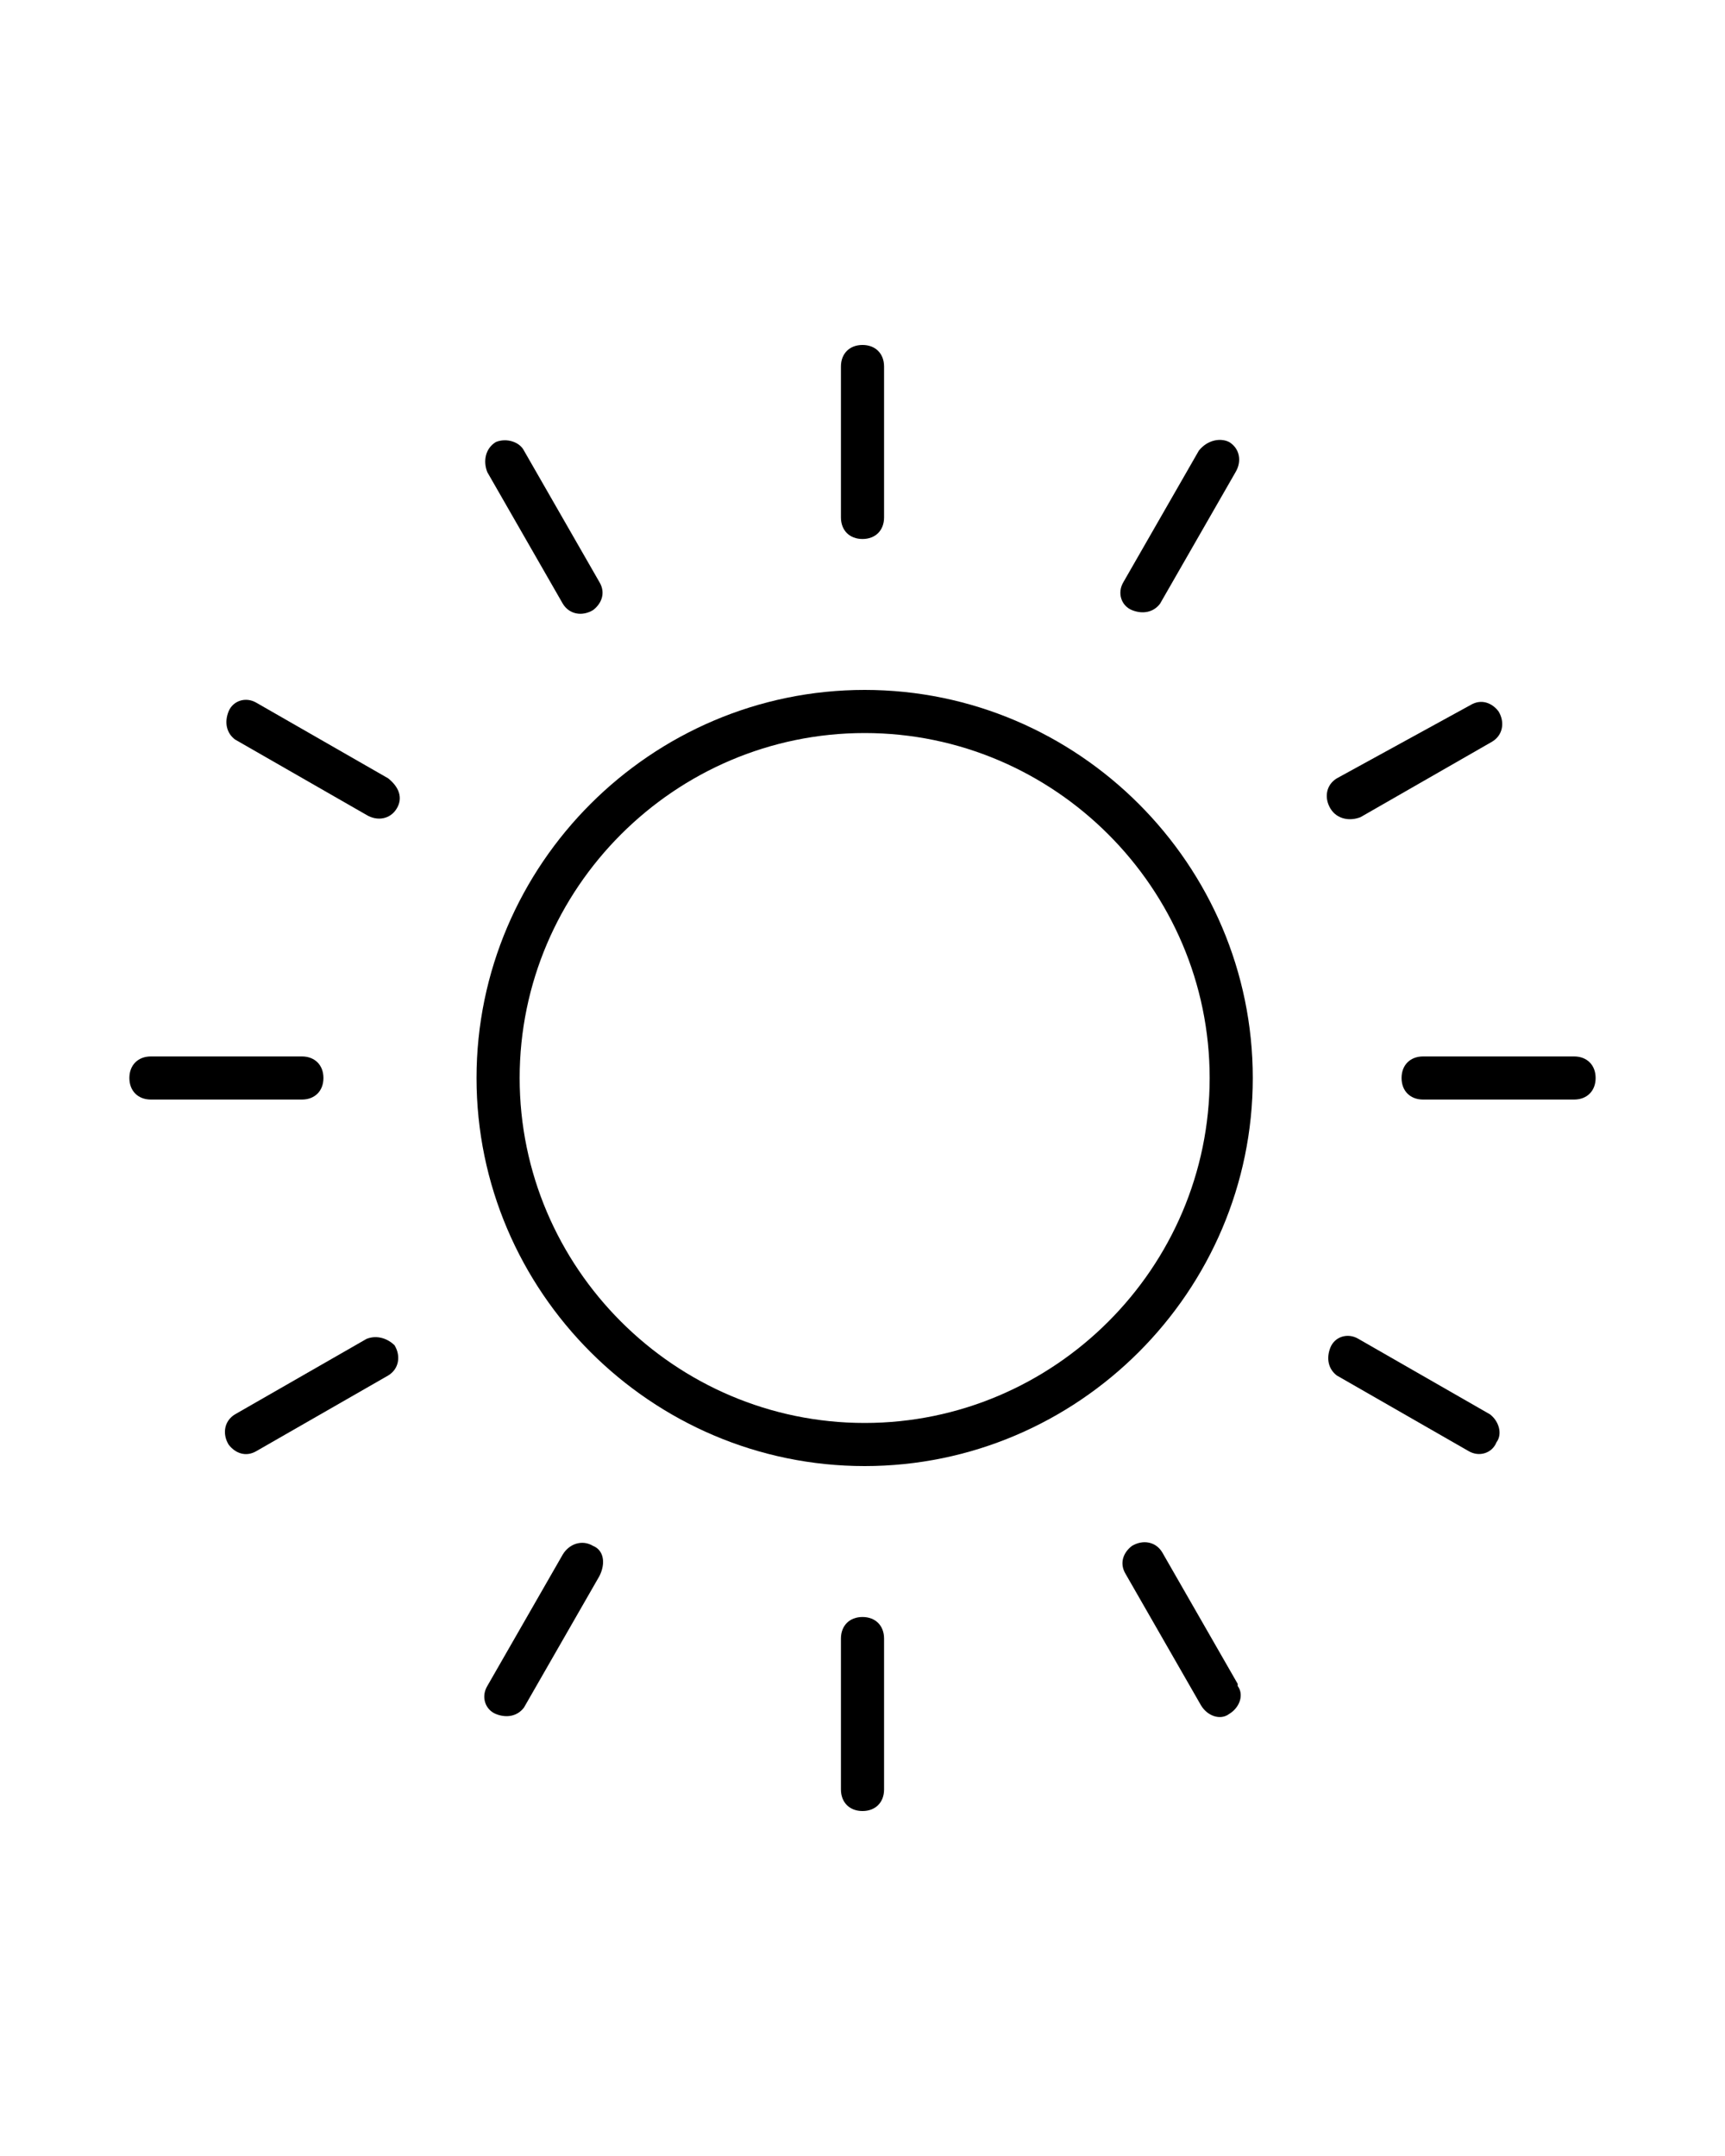 <?xml version="1.0" encoding="utf-8"?>
<!-- Generator: Adobe Illustrator 22.1.0, SVG Export Plug-In . SVG Version: 6.00 Build 0)  -->
<svg width="80" height="100" xmlns="http://www.w3.org/2000/svg" xmlns:xlink="http://www.w3.org/1999/xlink" x="0px" y="0px"
	 viewBox="0 0 80 100" style="enable-background:new 0 0 80 100;" xml:space="preserve">
<g>
	<path d="M40.1,32c-9.9,0-18,8.1-18,18s8.1,18,18,18s18-8.1,18-18S50,32,40.1,32z M40.1,66c-8.8,0-16-7.2-16-16s7.2-16,16-16
		s16,7.2,16,16S48.9,66,40.1,66z"/>
	<path d="M39,17v7c0,0.6,0.4,1,1,1s1-0.4,1-1v-7c0-0.6-0.4-1-1-1S39,16.4,39,17z"/>
	<path d="M23,20.5c-0.5,0.3-0.6,0.9-0.4,1.4c0,0,0,0,0,0l3.5,6.1c0.3,0.5,0.9,0.6,1.4,0.3c0.4-0.3,0.6-0.8,0.3-1.3l-3.5-6.1
		C24.1,20.5,23.5,20.3,23,20.5C23,20.5,23,20.5,23,20.5z"/>
	<path d="M18,36.1l-6.1-3.5c-0.5-0.3-1.1-0.1-1.3,0.4c-0.2,0.5-0.1,1,0.3,1.3l6.1,3.5c0.5,0.3,1.1,0.2,1.4-0.3S18.5,36.5,18,36.1
		C18,36.2,18,36.2,18,36.1L18,36.1z"/>
	<path d="M15,50c0-0.6-0.4-1-1-1H7c-0.6,0-1,0.4-1,1s0.4,1,1,1h7C14.6,51,15,50.6,15,50z"/>
	<path d="M17,62.1l-6.1,3.5c-0.5,0.3-0.6,0.9-0.3,1.4c0.3,0.4,0.8,0.6,1.3,0.3l6.1-3.5c0.5-0.3,0.6-0.9,0.3-1.4
		C18,62.1,17.5,61.9,17,62.1L17,62.1z"/>
	<path d="M27.5,71.7c-0.5-0.3-1.1-0.1-1.4,0.4c0,0,0,0,0,0l-3.5,6.1c-0.3,0.5-0.1,1.1,0.4,1.3c0.5,0.2,1,0.1,1.3-0.3l3.5-6.1
		C28.1,72.5,28,71.9,27.5,71.7z"/>
	<path d="M40,75c-0.6,0-1,0.4-1,1v7c0,0.6,0.4,1,1,1s1-0.4,1-1v-7C41,75.4,40.6,75,40,75z"/>
	<path d="M53.9,72c-0.3-0.5-0.9-0.6-1.4-0.3c-0.4,0.3-0.6,0.8-0.3,1.3l3.5,6.1c0.3,0.5,0.9,0.7,1.3,0.4c0.5-0.3,0.7-0.9,0.4-1.3
		c0,0,0,0,0-0.1L53.9,72z"/>
	<path d="M69.1,65.6L63,62.1c-0.5-0.3-1.1-0.1-1.3,0.4c-0.2,0.5-0.1,1,0.3,1.3l6.1,3.5c0.5,0.3,1.1,0.1,1.3-0.4
		C69.7,66.5,69.5,65.9,69.1,65.6L69.1,65.6z"/>
	<path d="M73,49h-7c-0.6,0-1,0.4-1,1s0.4,1,1,1h7c0.6,0,1-0.4,1-1S73.6,49,73,49z"/>
	<path d="M61.7,37.5c0.3,0.5,0.9,0.6,1.4,0.4c0,0,0,0,0,0l6.1-3.5c0.5-0.3,0.6-0.9,0.3-1.4c-0.3-0.4-0.8-0.6-1.3-0.3L62,36.1
		C61.5,36.4,61.4,37,61.7,37.5z"/>
	<path d="M55.6,20.9L52.1,27c-0.3,0.5-0.1,1.1,0.4,1.3c0.5,0.2,1,0.1,1.3-0.3l3.5-6.1c0.3-0.5,0.2-1.1-0.3-1.4
		C56.6,20.3,56,20.4,55.6,20.9C55.7,20.9,55.6,20.9,55.6,20.9L55.6,20.9z"/>
</g>
</svg>
